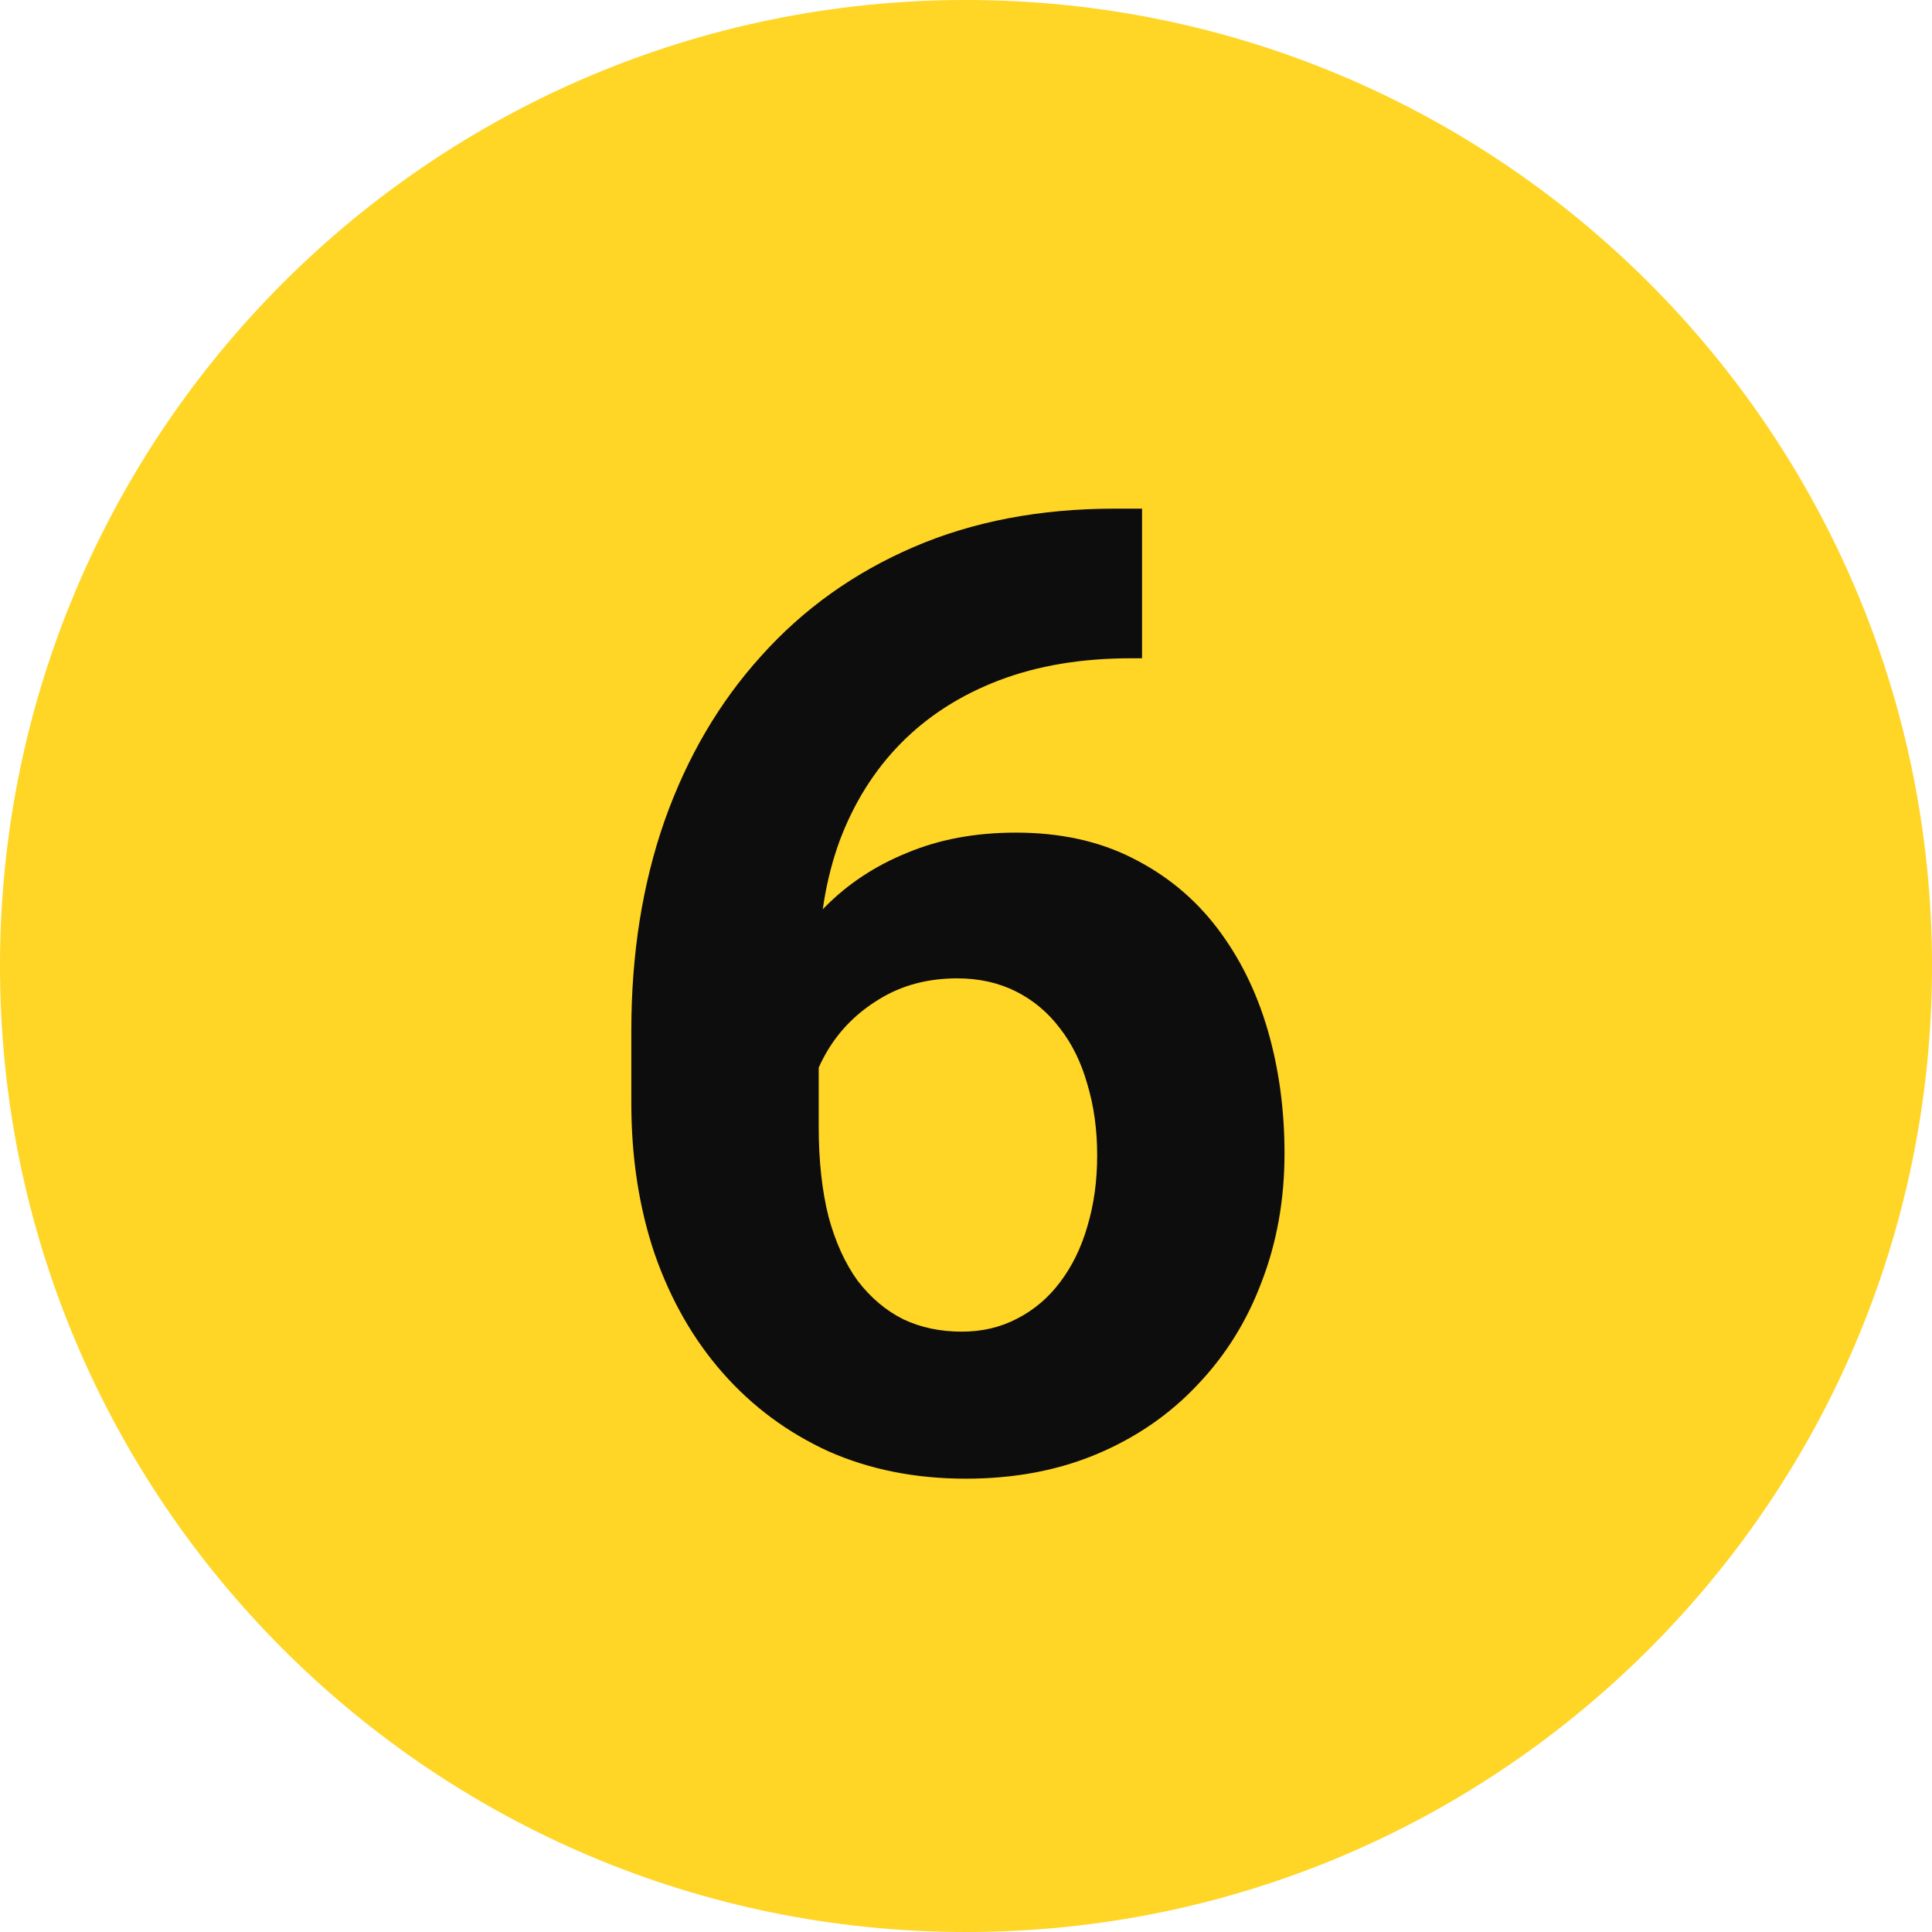 <svg width="58" height="58" viewBox="0 0 58 58" fill="none" xmlns="http://www.w3.org/2000/svg">
<path d="M0 29C0 12.984 12.984 0 29 0V0C45.016 0 58 12.984 58 29V29C58 45.016 45.016 58 29 58V58C12.984 58 0 45.016 0 29V29Z" fill="#FFD526"/>
<path d="M33.465 15.27H34.285V19.762H33.953C32.469 19.762 31.147 19.983 29.988 20.426C28.829 20.869 27.846 21.5 27.039 22.32C26.245 23.128 25.633 24.104 25.203 25.25C24.787 26.396 24.578 27.678 24.578 29.098V33.824C24.578 34.84 24.676 35.738 24.871 36.52C25.079 37.288 25.372 37.932 25.75 38.453C26.141 38.961 26.596 39.345 27.117 39.605C27.638 39.853 28.224 39.977 28.875 39.977C29.487 39.977 30.04 39.846 30.535 39.586C31.043 39.325 31.473 38.961 31.824 38.492C32.189 38.01 32.462 37.45 32.645 36.812C32.84 36.161 32.938 35.452 32.938 34.684C32.938 33.915 32.84 33.206 32.645 32.555C32.462 31.904 32.189 31.344 31.824 30.875C31.46 30.393 31.017 30.022 30.496 29.762C29.975 29.501 29.389 29.371 28.738 29.371C27.853 29.371 27.072 29.579 26.395 29.996C25.73 30.4 25.21 30.921 24.832 31.559C24.454 32.197 24.253 32.867 24.227 33.57L22.527 32.477C22.566 31.474 22.775 30.523 23.152 29.625C23.543 28.727 24.077 27.932 24.754 27.242C25.444 26.539 26.271 25.992 27.234 25.602C28.198 25.198 29.285 24.996 30.496 24.996C31.824 24.996 32.99 25.25 33.992 25.758C35.008 26.266 35.854 26.962 36.531 27.848C37.208 28.733 37.716 29.755 38.055 30.914C38.393 32.073 38.562 33.31 38.562 34.625C38.562 36.005 38.335 37.288 37.879 38.473C37.436 39.658 36.792 40.693 35.945 41.578C35.112 42.464 34.109 43.154 32.938 43.648C31.766 44.143 30.451 44.391 28.992 44.391C27.482 44.391 26.108 44.117 24.871 43.57C23.647 43.01 22.592 42.229 21.707 41.227C20.822 40.224 20.138 39.033 19.656 37.652C19.188 36.272 18.953 34.762 18.953 33.121V30.934C18.953 28.642 19.285 26.546 19.949 24.645C20.626 22.73 21.596 21.077 22.859 19.684C24.122 18.277 25.646 17.19 27.43 16.422C29.213 15.654 31.225 15.27 33.465 15.27Z" fill="#0D0D0D"/>
</svg>

